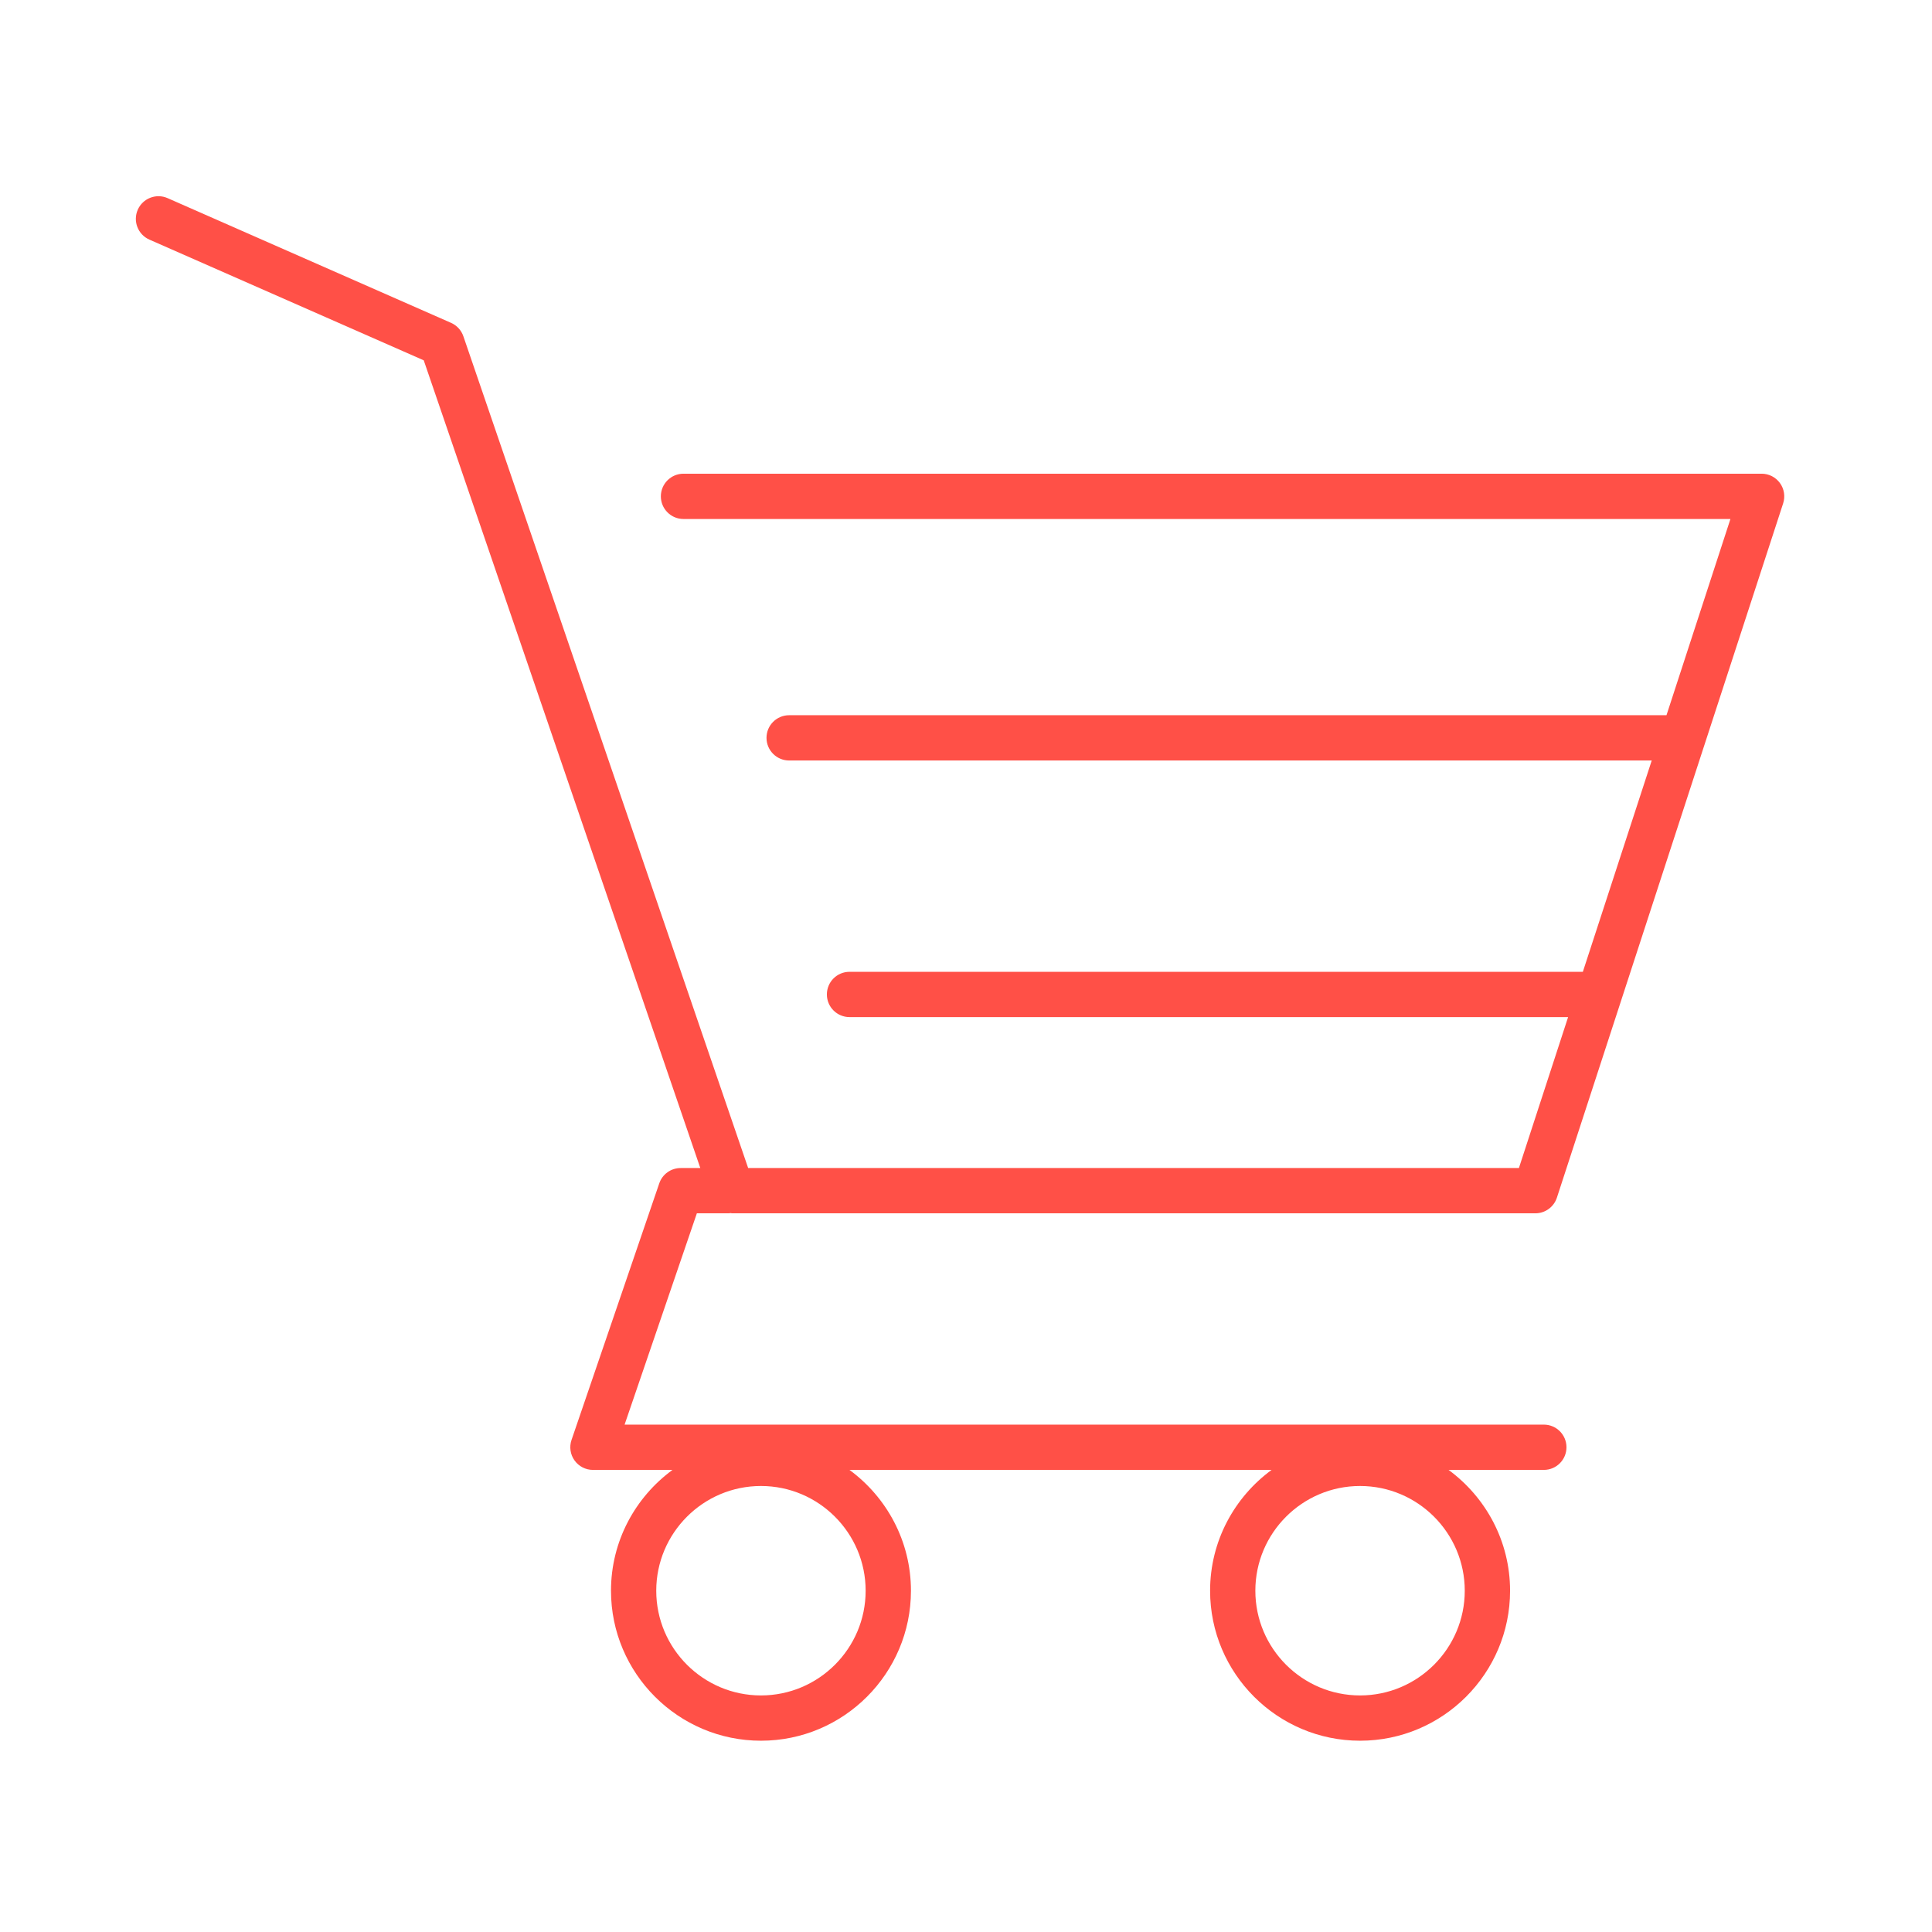 <?xml version="1.0" encoding="UTF-8"?> <svg xmlns="http://www.w3.org/2000/svg" width="128" height="128" viewBox="0 0 128 128" fill="none"><path d="M117.926 32.004C117.644 31.614 117.193 31.384 116.712 31.384H45.283C44.454 31.384 43.783 32.056 43.783 32.885C43.783 33.712 44.454 34.385 45.283 34.385H114.645L110.409 47.385H52.283C51.454 47.385 50.783 48.056 50.783 48.885C50.783 49.712 51.454 50.385 52.283 50.385H109.431L104.868 64.385H56.283C55.454 64.385 54.783 65.056 54.783 65.885C54.783 66.713 55.454 67.385 56.283 67.385H103.891L100.632 77.385H49.567L30.699 22.277C30.563 21.881 30.268 21.559 29.884 21.39L11.104 13.127C10.346 12.793 9.46 13.139 9.127 13.896C8.794 14.655 9.138 15.54 9.896 15.874L28.074 23.872L46.397 77.385H45.097C44.455 77.385 43.885 77.793 43.678 78.4L37.865 95.4C37.708 95.858 37.782 96.364 38.064 96.757C38.346 97.151 38.8 97.385 39.284 97.385H44.555C42.09 99.195 40.48 102.105 40.48 105.39C40.48 110.869 44.938 115.327 50.417 115.327C55.896 115.327 60.353 110.87 60.353 105.39C60.353 102.105 58.743 99.195 56.279 97.385H84.247C81.782 99.195 80.172 102.105 80.172 105.39C80.172 110.869 84.63 115.327 90.109 115.327C95.588 115.327 100.046 110.87 100.046 105.39C100.046 102.105 98.436 99.195 95.971 97.385H102.283C103.112 97.385 103.783 96.713 103.783 95.885C103.783 95.056 103.112 94.385 102.283 94.385H41.381L46.169 80.385H48.283C48.327 80.385 48.369 80.374 48.413 80.371C48.441 80.373 48.467 80.385 48.496 80.385H101.722C102.371 80.385 102.947 79.966 103.148 79.35L107.134 67.12L107.695 65.397L118.138 33.35C118.287 32.892 118.208 32.392 117.926 32.004ZM50.415 112.327C46.59 112.327 43.478 109.216 43.478 105.39C43.478 101.564 46.59 98.451 50.415 98.451C54.24 98.451 57.351 101.564 57.351 105.39C57.351 109.216 54.24 112.327 50.415 112.327ZM90.107 112.327C86.282 112.327 83.17 109.216 83.17 105.39C83.17 101.564 86.282 98.451 90.107 98.451C93.932 98.451 97.044 101.564 97.044 105.39C97.044 109.216 93.932 112.327 90.107 112.327Z" fill="#FF5047"></path></svg> 
